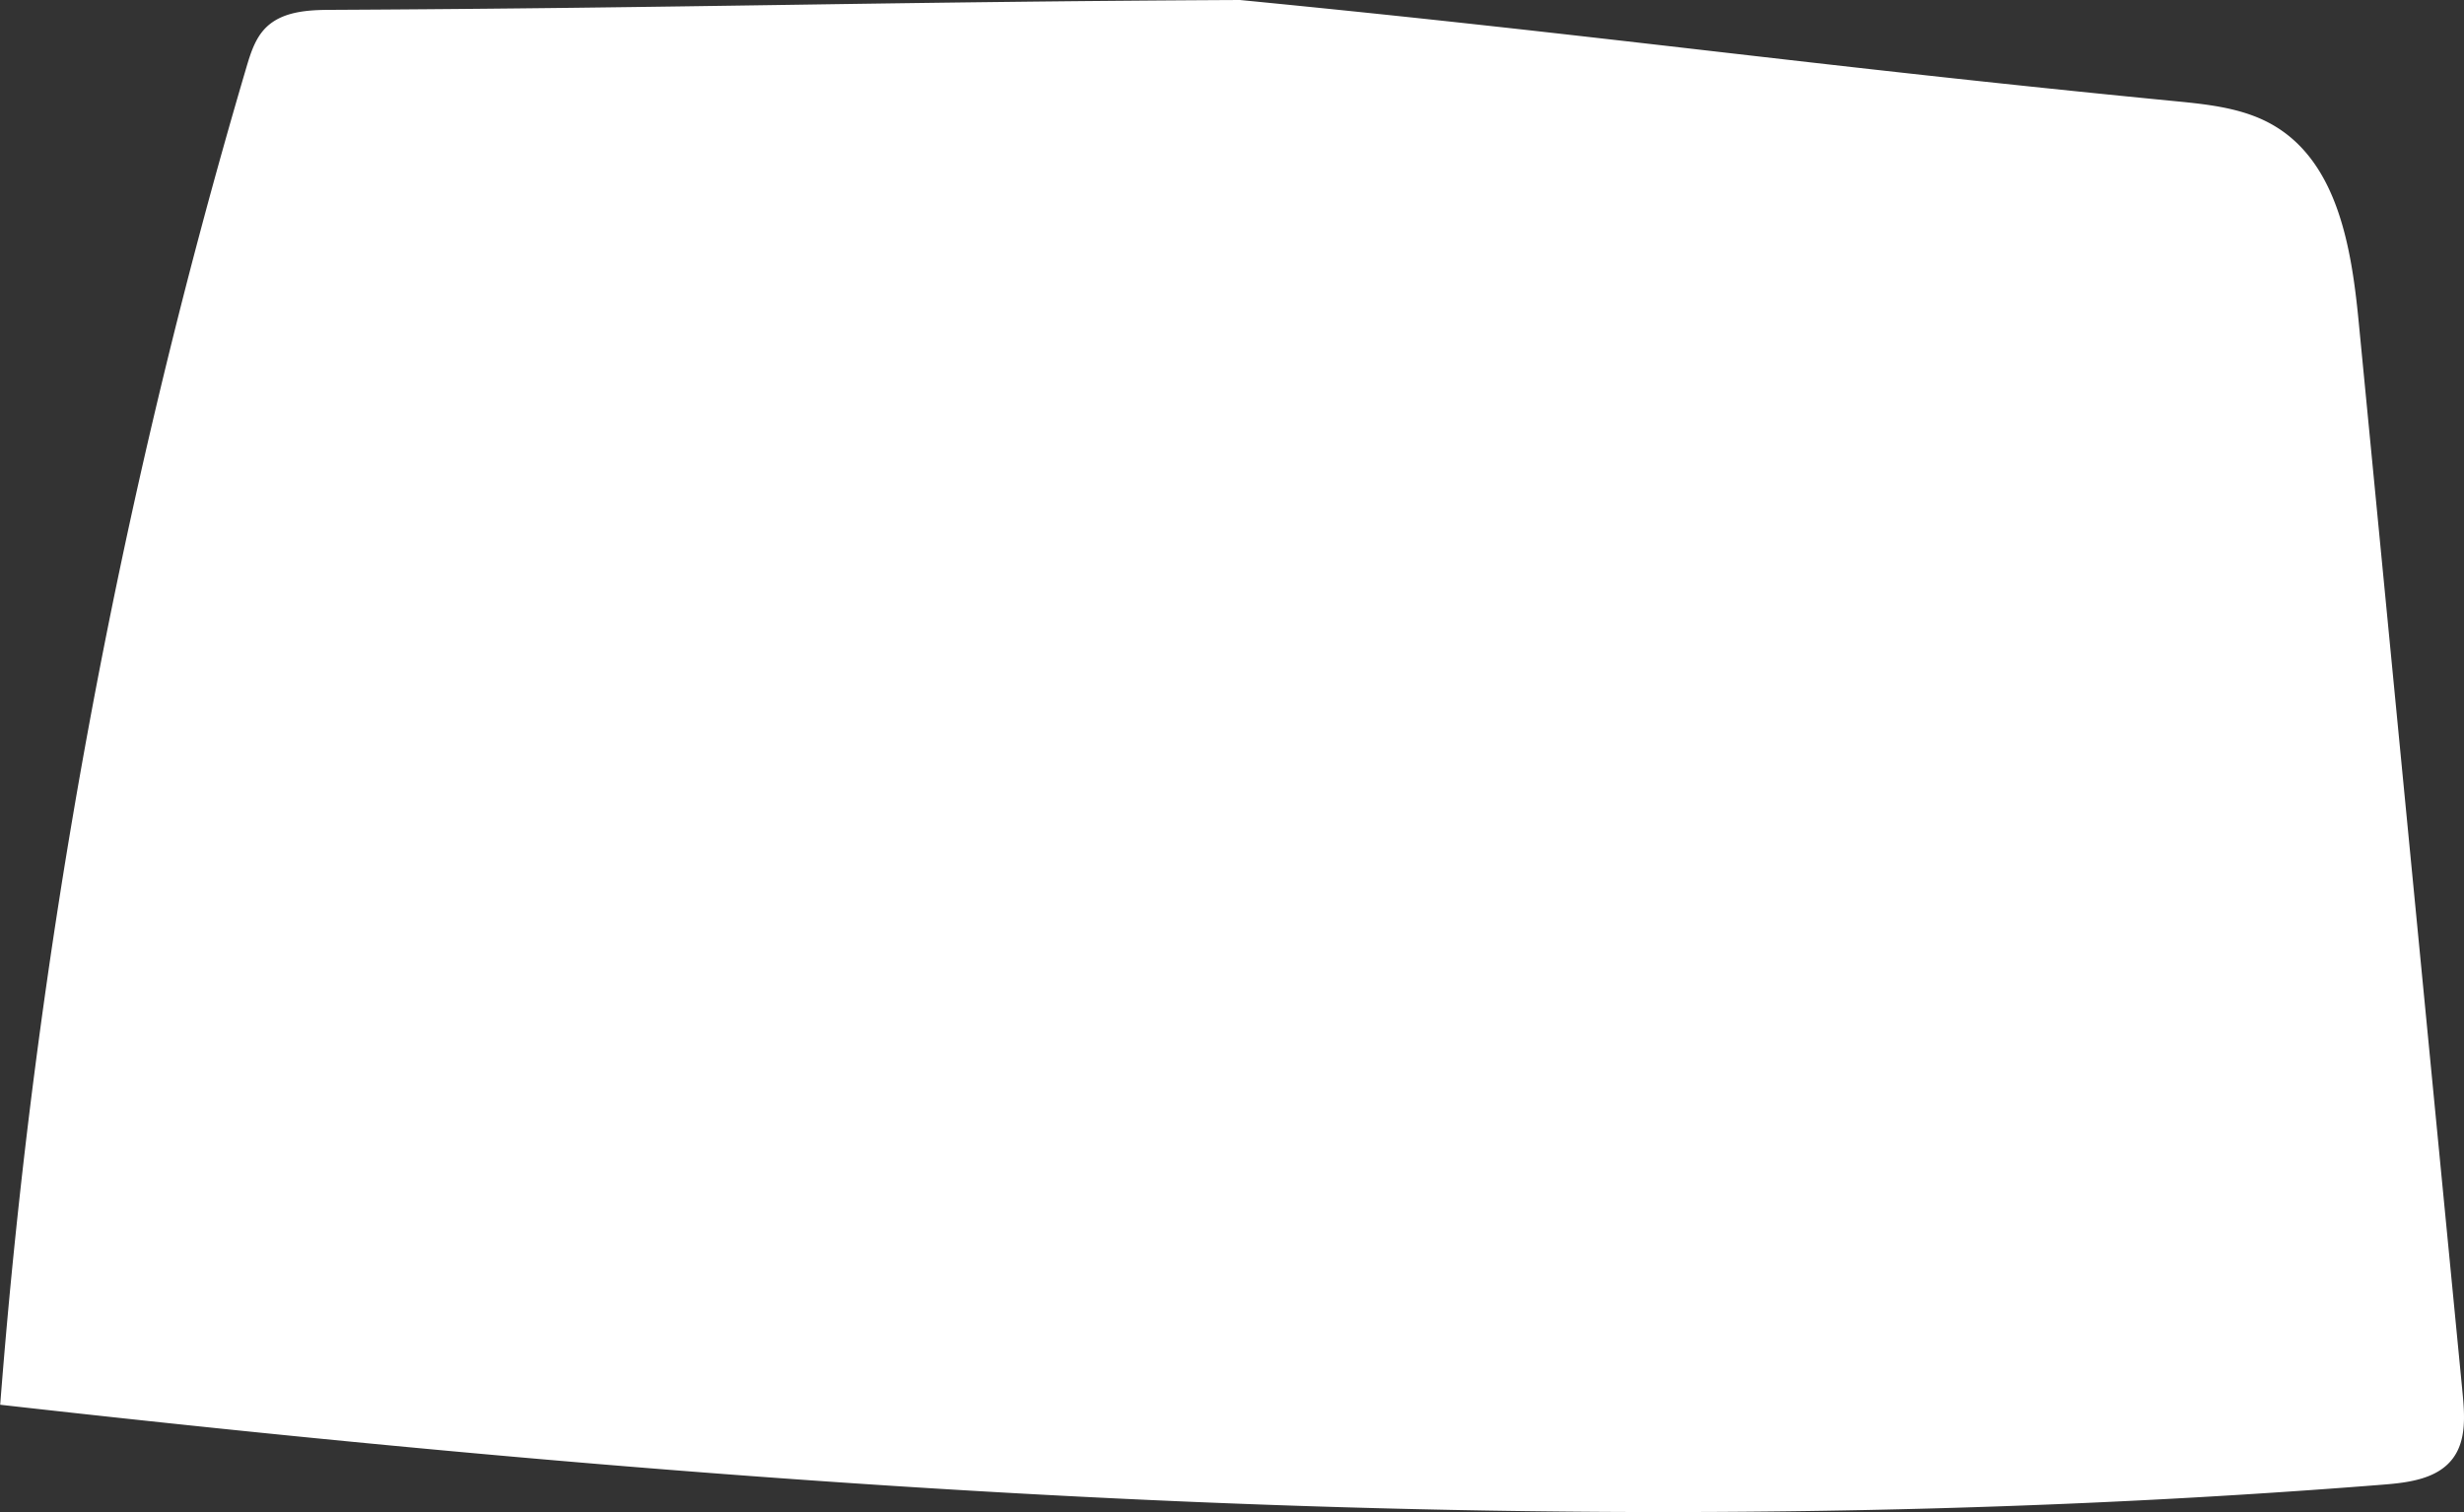 <?xml version="1.0" encoding="UTF-8"?> <svg xmlns="http://www.w3.org/2000/svg" id="Layer_1" data-name="Layer 1" viewBox="0 0 610.71 374.74"><rect x="0" y="0" width="610.71" height="374.74" fill="#333333" stroke="none"/> <defs> <style>.cls-1{fill:#fff;}</style> </defs> <path class="cls-1" d="M961.16,331.73c-87.73.42-137.32,2-225,2.44-5.83,0-12.32.31-16.45,4.44-2.62,2.62-3.77,6.33-4.82,9.88a1608.8,1608.8,0,0,0-61,331.39C850,702,1047.91,715.31,1244.64,699.67c6.26-.5,13.29-1.42,17.09-6.42,3.4-4.47,3-10.65,2.47-16.23q-12.89-132.81-25.76-265.61c-1.77-18.26-5.19-39.24-21-48.55-7.31-4.32-16.07-5.24-24.53-6.06C1103,348.05,1051.13,340.48,961.16,331.73Z" transform="translate(-653.84 -331.73)"></path> </svg> 